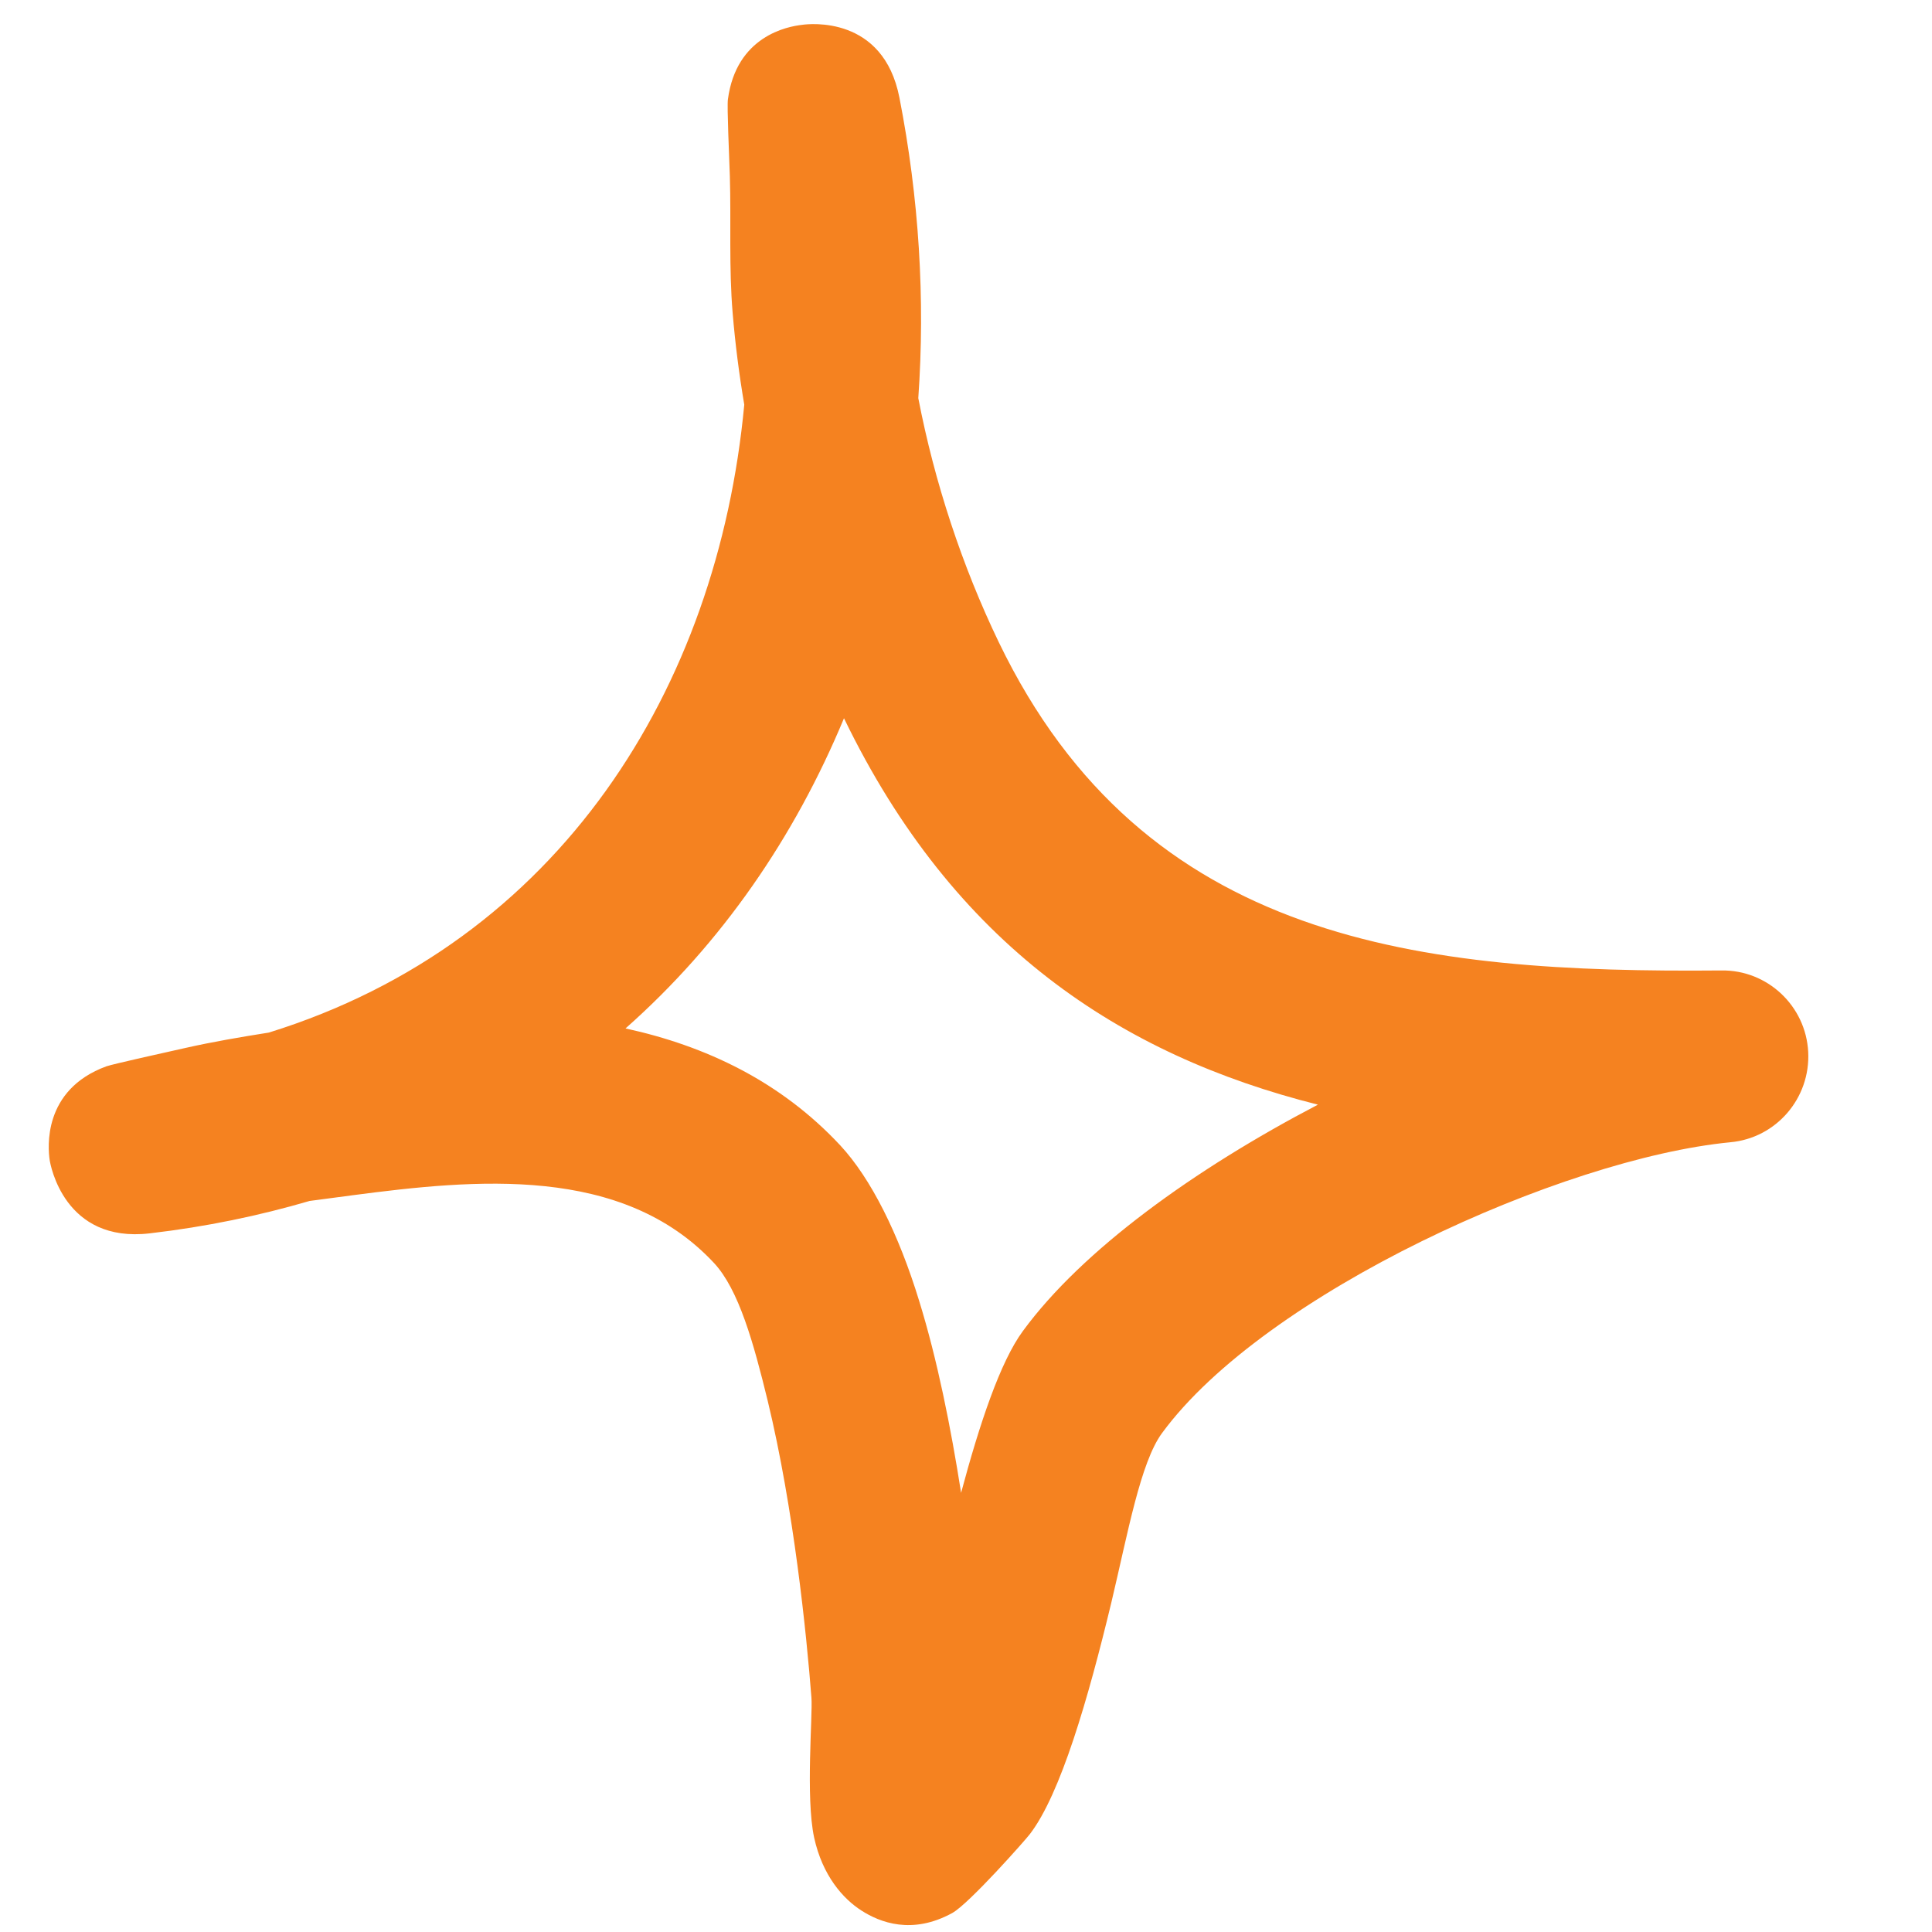 <svg width="13" height="13" viewBox="0 0 13 13" fill="none" xmlns="http://www.w3.org/2000/svg">
<path fill-rule="evenodd" clip-rule="evenodd" d="M5.008 2.723C4.973 2.516 4.947 2.312 4.93 2.108C4.904 1.801 4.92 1.492 4.911 1.186C4.907 1.056 4.891 0.717 4.898 0.668C4.955 0.243 5.298 0.178 5.398 0.167C5.446 0.16 5.944 0.104 6.052 0.657C6.184 1.332 6.226 2.012 6.179 2.679C6.288 3.245 6.474 3.809 6.72 4.32C7.699 6.351 9.563 6.548 11.582 6.53C11.893 6.525 12.151 6.769 12.167 7.078C12.183 7.389 11.952 7.658 11.643 7.686C10.514 7.795 8.511 8.7 7.819 9.643C7.674 9.84 7.589 10.316 7.478 10.783C7.322 11.431 7.137 12.071 6.93 12.341C6.899 12.382 6.521 12.809 6.408 12.872C6.137 13.021 5.92 12.935 5.797 12.856C5.673 12.777 5.534 12.621 5.478 12.364C5.42 12.094 5.469 11.542 5.46 11.424C5.427 10.994 5.341 10.151 5.166 9.427C5.071 9.037 4.971 8.677 4.804 8.498C4.187 7.837 3.2 7.934 2.369 8.043C2.274 8.055 2.179 8.069 2.083 8.081C1.745 8.18 1.386 8.255 1.007 8.299C0.433 8.366 0.339 7.839 0.334 7.804C0.323 7.728 0.284 7.333 0.716 7.175C0.763 7.159 1.111 7.082 1.245 7.052C1.431 7.01 1.62 6.978 1.809 6.948C3.766 6.34 4.829 4.631 5.008 2.723ZM5.679 4.833C6.418 6.36 7.539 7.099 8.868 7.433H8.868C8.038 7.867 7.283 8.41 6.883 8.956C6.731 9.162 6.592 9.578 6.467 10.045C6.399 9.61 6.307 9.148 6.185 8.754C6.047 8.303 5.861 7.93 5.654 7.707C5.253 7.277 4.75 7.038 4.209 6.92C4.857 6.347 5.347 5.632 5.679 4.833Z" fill="#F58220"/>
</svg>
